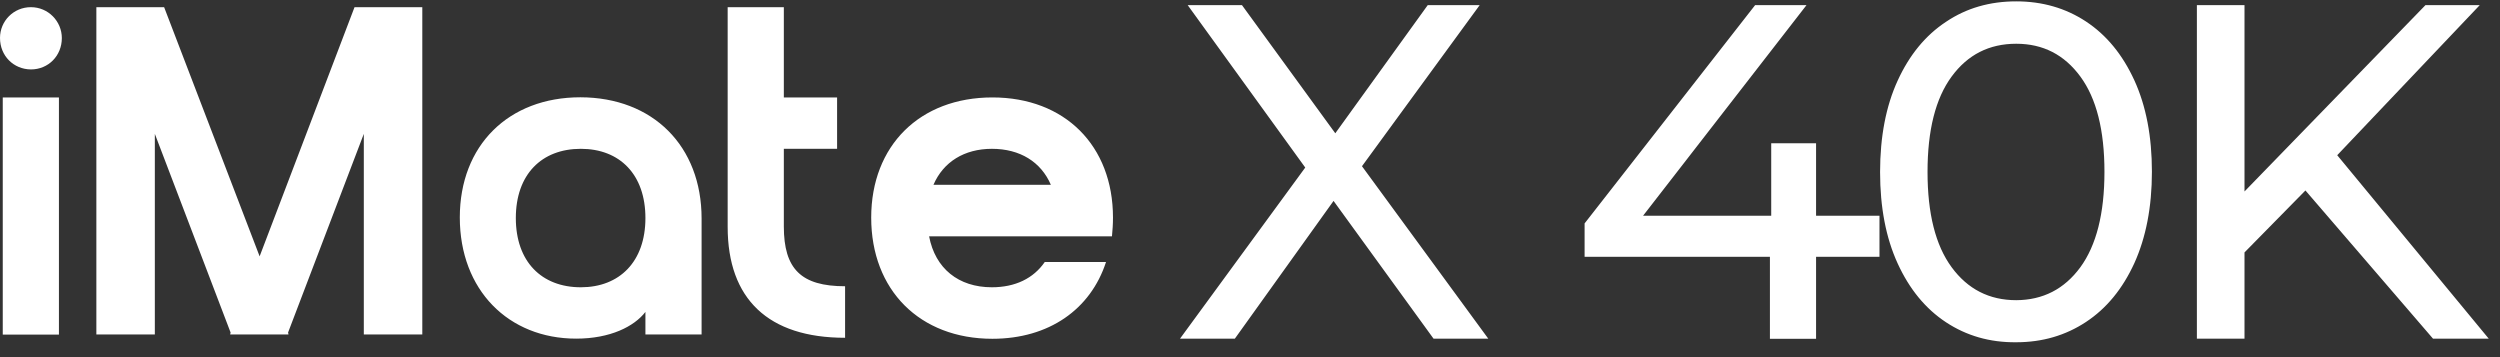 <svg width="154" height="22" viewBox="0 0 154 22" fill="none" xmlns="http://www.w3.org/2000/svg">
<rect x="0" y="0" width="154" height="22" fill="#333333" stroke="none"/>
<path d="M124.199 0.084C125.799 0.084 127.239 0.495 128.499 1.326C129.76 2.158 130.751 3.365 131.476 4.948C132.2 6.53 132.558 8.407 132.558 10.579C132.558 12.752 132.191 14.629 131.476 16.211C130.751 17.794 129.76 19.001 128.499 19.832C127.239 20.664 125.808 21.083 124.199 21.083C122.572 21.101 121.133 20.681 119.872 19.85C118.612 19.019 117.62 17.812 116.896 16.23C116.171 14.647 115.813 12.769 115.813 10.597C115.814 8.425 116.171 6.547 116.896 4.965C117.62 3.383 118.612 2.176 119.872 1.345C121.133 0.496 122.572 0.084 124.199 0.084ZM61.131 6.002C65.592 6.002 68.559 8.971 68.56 13.405C68.56 13.807 68.533 14.182 68.497 14.558H57.233C57.609 16.542 59.048 17.695 61.095 17.696C62.543 17.696 63.66 17.15 64.357 16.14H68.131C67.183 19.054 64.617 20.869 61.131 20.869C56.661 20.869 53.666 17.874 53.666 13.405C53.666 8.97 56.661 6.002 61.131 6.002ZM101.214 13.288H109.107V8.827H111.87V13.288H115.776V15.819H111.87V20.869H109.027V15.819H97.611V13.762L108.115 0.317H111.28L101.214 13.288ZM82.254 8.21L87.948 0.317H91.148L83.898 10.239L91.677 20.861H88.306L82.147 12.376L76.067 20.861H72.689L80.403 10.321L73.162 0.317H76.506L82.254 8.21ZM138.261 11.795L149.408 0.317H152.752L143.973 9.561L153.306 20.861H149.873L142.015 11.733L138.261 15.55V20.861H135.328V0.317H138.261V11.795ZM35.753 5.993C40.223 6.002 43.218 8.997 43.218 13.458V20.601H39.758V19.215C39.069 20.109 37.595 20.86 35.494 20.86C31.319 20.86 28.324 17.865 28.324 13.395C28.324 8.961 31.319 5.993 35.753 5.993ZM48.284 6.002H51.565V9.167H48.284V13.95C48.284 16.569 49.348 17.633 52.057 17.633V20.807C47.328 20.807 44.824 18.42 44.824 13.977V0.442H48.284V6.002ZM3.63 20.61H0.17V6.002H3.63V20.61ZM15.993 15.791L21.839 0.442H26.014V20.601H22.411V8.246L17.745 20.485L17.771 20.601H14.178L14.205 20.485L9.538 8.246V20.601H5.936V0.442H10.11L15.993 15.791ZM124.199 2.695C122.536 2.695 121.213 3.365 120.221 4.715C119.228 6.065 118.736 8.023 118.736 10.588C118.736 13.154 119.228 15.112 120.221 16.462C121.213 17.812 122.537 18.491 124.199 18.491C125.844 18.482 127.158 17.812 128.15 16.462C129.134 15.112 129.634 13.154 129.634 10.588C129.634 8.023 129.143 6.065 128.15 4.715C127.158 3.365 125.844 2.695 124.199 2.695ZM35.78 9.167C33.358 9.167 31.775 10.749 31.775 13.431C31.775 16.113 33.358 17.696 35.78 17.696C38.167 17.695 39.758 16.113 39.758 13.431C39.758 10.749 38.176 9.167 35.78 9.167ZM61.103 9.167C59.405 9.167 58.109 9.972 57.501 11.384H64.733C64.126 9.972 62.829 9.167 61.103 9.167ZM1.904 0.442C2.968 0.442 3.809 1.309 3.809 2.346C3.809 3.437 2.977 4.277 1.904 4.277C0.832 4.268 7.19714e-05 3.437 0 2.337C0 1.3 0.832 0.442 1.904 0.442Z" fill="white"/>
</svg>
